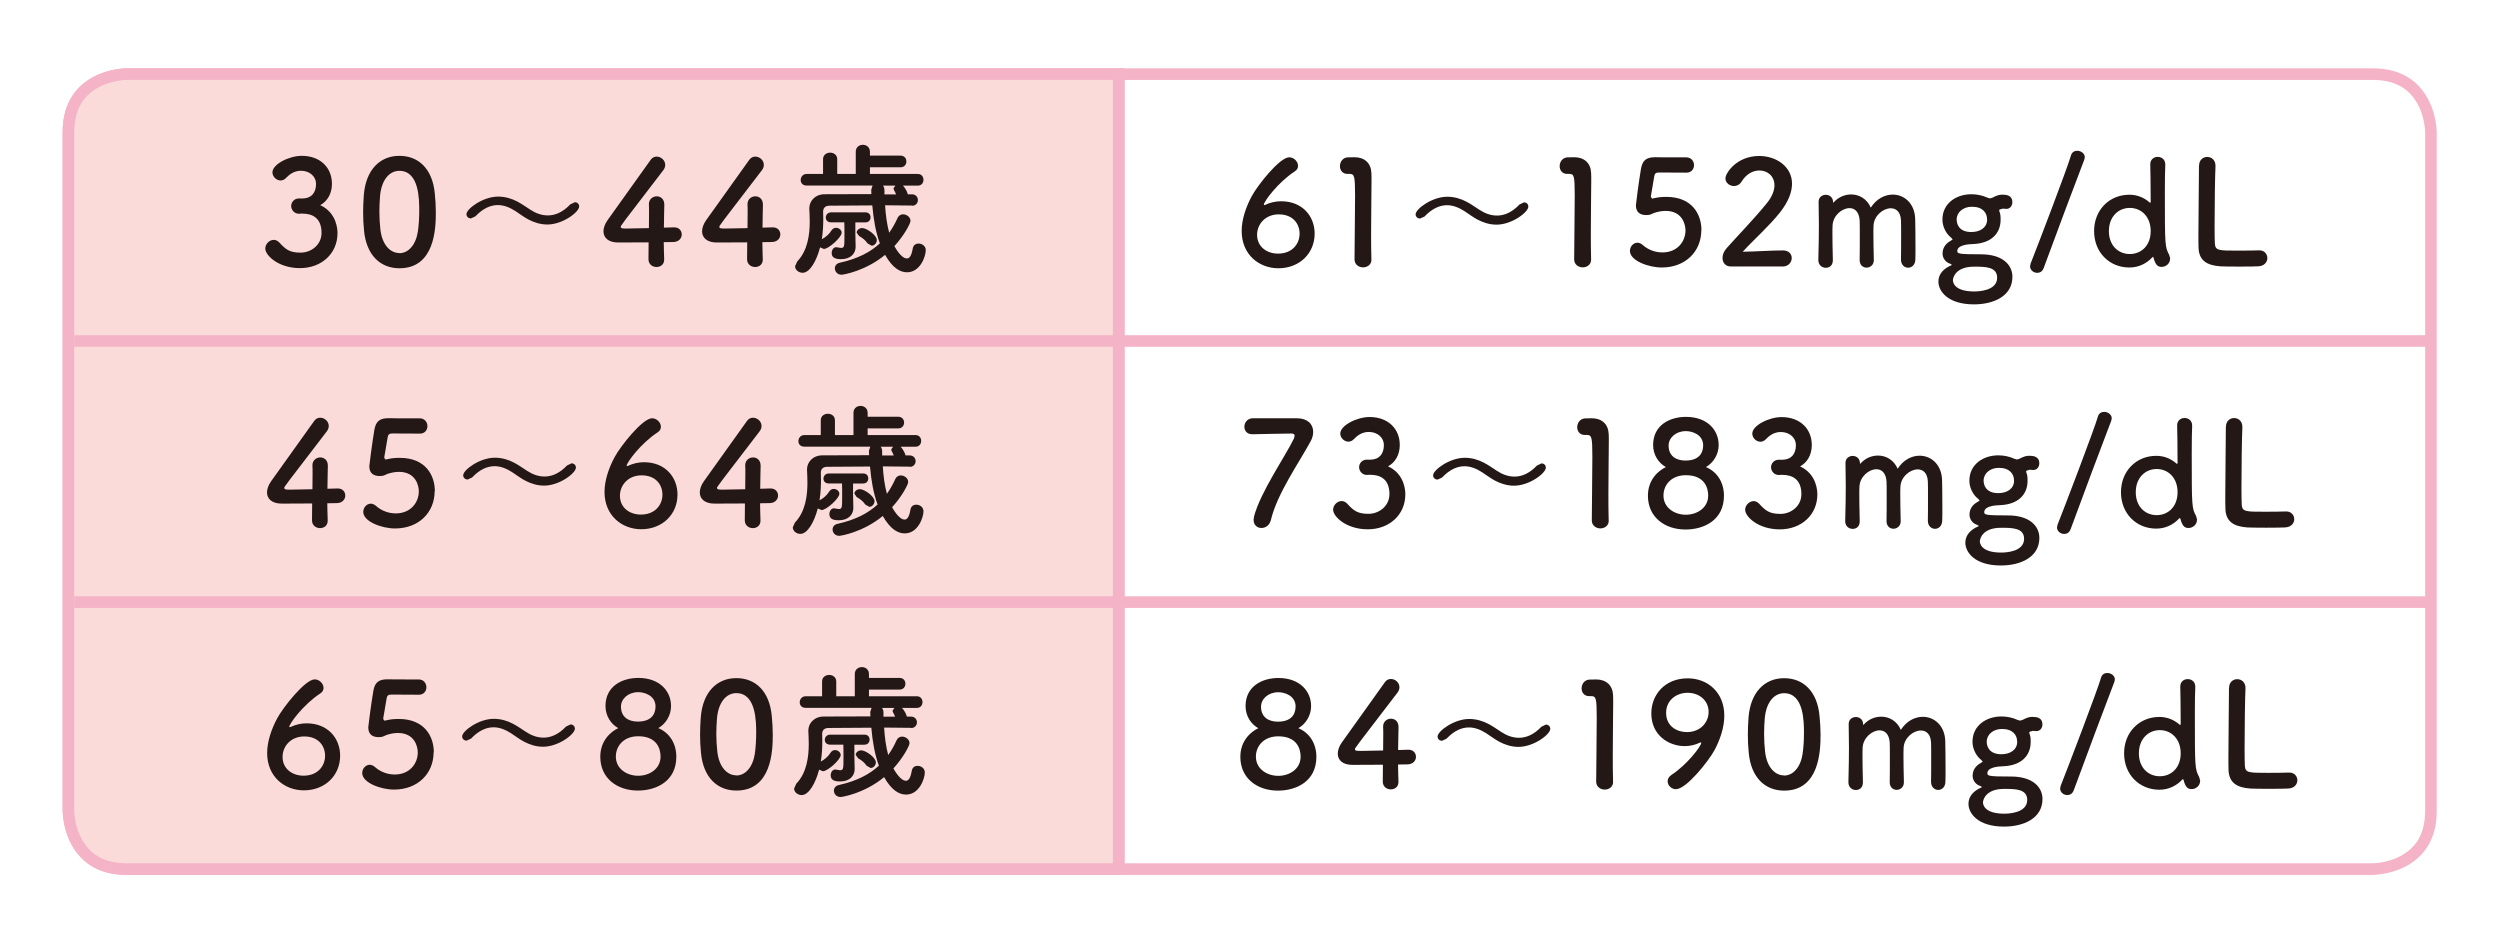 <?xml version="1.0" encoding="UTF-8"?><svg id="_レイヤー_1" xmlns="http://www.w3.org/2000/svg" viewBox="0 0 360 135"><defs><style>.cls-1{fill:#f4b3c6;}.cls-2{fill:#fadbda;}.cls-3{fill:#231815;}</style></defs><path class="cls-1" d="m18.21,10.67v.84h-.07c-.39.01-2.34.14-4.09,1.14-1.75,1.02-3.34,2.73-3.36,6.38v97.83c.01.39.14,2.34,1.14,4.09,1.02,1.75,2.73,3.34,6.38,3.36h323.56c.39-.01,2.34-.14,4.09-1.14,1.75-1.02,3.34-2.73,3.36-6.38V18.96c-.01-.39-.14-2.34-1.14-4.09-1.02-1.75-2.73-3.34-6.38-3.36H18.21v-1.67h323.49c2.23,0,3.98.56,5.29,1.45,1.98,1.32,2.95,3.28,3.42,4.86.47,1.59.47,2.83.48,2.88v97.77c0,2.23-.56,3.98-1.45,5.29-1.33,1.98-3.28,2.95-4.86,3.42-1.59.47-2.83.47-2.88.48H18.21c-2.23,0-3.98-.56-5.29-1.45-1.98-1.33-2.95-3.28-3.42-4.86-.47-1.59-.47-2.83-.48-2.88V19.02c0-2.23.56-3.98,1.45-5.29,1.32-1.98,3.28-2.95,4.86-3.42,1.59-.47,2.83-.47,2.88-.48v.84Z"/><path class="cls-2" d="m18.21,10.67s-8.36,0-8.36,8.36v97.77s0,8.36,8.36,8.36h142.89V10.67H18.21Z"/><path class="cls-1" d="m18.21,10.67v.84h-.07c-.39.01-2.34.14-4.09,1.14-1.75,1.02-3.34,2.73-3.36,6.38v97.83c.01.39.14,2.34,1.14,4.09,1.02,1.75,2.73,3.34,6.38,3.36h142.05V11.5H18.21v-1.67h143.72v116.15H18.21c-2.23,0-3.98-.56-5.29-1.45-1.98-1.33-2.95-3.28-3.42-4.86-.47-1.59-.47-2.83-.48-2.88V19.02c0-2.23.56-3.98,1.45-5.29,1.32-1.98,3.28-2.95,4.86-3.42,1.59-.47,2.83-.47,2.88-.48v.84Z"/><polyline class="cls-1" points="160.26 48.27 160.26 11.51 161.93 11.51 161.93 48.27"/><polyline class="cls-1" points="10.69 48.27 161.1 48.27 161.1 49.94 10.69 49.94"/><polyline class="cls-1" points="161.1 48.27 350.45 48.27 350.45 49.94 161.1 49.94"/><polyline class="cls-1" points="160.26 85.87 160.26 49.94 161.93 49.94 161.93 85.87"/><polyline class="cls-1" points="10.69 85.87 161.1 85.87 161.1 87.54 10.69 87.54"/><polyline class="cls-1" points="161.1 85.87 350.45 85.87 350.45 87.54 161.1 87.54"/><polyline class="cls-1" points="160.26 124.31 160.26 87.55 161.93 87.55 161.93 124.31"/><path class="cls-3" d="m128.93,26.73l-.27.4.08.25c.1.17.19.33.29.61h-1.67v-.61c0-.27-.08-.48-.21-.65h1.78Zm-4.3,5.29c.5,0,.73-.36.73-.73,0-.36-.23-.71-.73-.71h-4.95c-.5,0-.77.38-.77.75,0,.36.25.69.77.69h1.9c.02.5.02,1.15.02,1.76,0,1.76,0,1.92-.52,1.92l-.52-.08-.15-.02c-.4,0-.65.42-.65.84,0,.73.63.88,1.36.88,1.4,0,2.09-.84,2.09-1.76v-.04c0-.56-.04-1.38-.04-1.84v-1.65h1.46Zm.9,3.36c.38,0,.73-.38.73-.81,0-.71-1.46-1.73-2.11-1.73-.42,0-.79.31-.79.65l.33.48c.59.36.84.54,1.25,1.09l.59.33Zm5.81-5.75c.54,0,.84-.42.84-.81,0-.42-.29-.84-.86-.84h-.59c-.04-.17-.27-.81-.71-1.25h2.15c.54,0,.81-.42.81-.84s-.27-.84-.81-.84h-6.9v-.96h4.41c.56,0,.84-.42.84-.84s-.27-.84-.84-.84h-4.41v-.56c0-.67-.52-1-1.02-1s-1.02.33-1.02,1v3.2h-2.67v-2.13c0-.63-.52-.94-1.02-.94s-1.02.31-1.02.94v2.13h-2.36c-.56,0-.86.44-.86.88,0,.4.27.79.86.79h9.49l-.19.59v.08l.02.56c-2.34,0-4.64,0-6.75.02-1.42.02-2.19,1.04-2.19,2.01v.08c.02.5.06,1.13.06,1.84,0,1.84-.27,4.16-1.8,5.75l-.31.69c0,.52.52.94,1.09.94,1.04,0,2.01-1.73,2.51-3.66l.54.23c.71,0,2.57-1.69,2.57-2.34,0-.4-.42-.71-.81-.71-.25,0-.5.13-.67.4-.25.44-.81.96-1.38,1.25.17-1.07.21-2.09.21-2.93,0-.4-.02-.75-.02-1.04,0-.5.27-.86.92-.86,1.94-.02,4.01-.04,6.16-.04.17,1.96.48,3.82,1.09,5.47-1.36,1.25-3.18,2.21-5.75,2.78-.5.1-.73.46-.73.81,0,.46.36.92.96.92.25,0,3.43-.52,6.27-2.86,1.07,1.88,2.15,2.51,3.16,2.51,1.92,0,2.7-2.32,2.7-3.18,0-.61-.54-.96-1.04-.96-.38,0-.75.21-.84.73-.17,1.02-.46,1.42-.84,1.42-.84,0-1.73-1.65-1.8-1.78,1.36-1.48,2.32-3.24,2.32-3.64,0-.52-.54-.94-1.07-.94-.31,0-.63.17-.79.52-.33.75-.73,1.46-1.21,2.13-.31-1.15-.5-2.49-.59-3.95,1.27,0,2.57.02,3.89.04h.02Zm-21.54,5.24c.61,0,1.11-.02,1.36-.02.81-.02,1.21-.56,1.21-1.09s-.38-1.02-1.07-1.02h-.06c-.1,0-.67.02-1.44.04,0-1.55.06-2.34.06-3.32,0-.81-.54-1.19-1.09-1.19s-1.13.4-1.13,1.13v.08c.02.27.02.65.02,1.11,0,.63,0,1.42-.02,2.26-1.23.02-2.49.06-3.2.06-.52,0-.86,0-.86-.25,0-.15,0-.17,6.12-8.13.21-.27.29-.54.29-.79,0-.67-.61-1.19-1.23-1.19-.31,0-.63.13-.86.46-1.5,2.09-4.95,6.92-6.21,8.69-.4.56-.59,1.13-.59,1.61,0,.92.71,1.61,2.11,1.61.21,0,2.36,0,4.39-.02,0,.86-.02,1.71-.02,2.44s.59,1.11,1.15,1.11,1.11-.33,1.11-1.07v-.04c-.02-.94-.06-1.78-.06-2.47Zm-14.2,0c.61,0,1.11-.02,1.36-.02.81-.02,1.21-.56,1.21-1.09s-.38-1.02-1.07-1.02h-.06c-.1,0-.67.02-1.44.04,0-1.55.06-2.34.06-3.32,0-.81-.54-1.19-1.09-1.19s-1.13.4-1.13,1.13v.08c.02.27.02.65.02,1.11,0,.63,0,1.42-.02,2.26-1.23.02-2.49.06-3.2.06-.52,0-.86,0-.86-.25,0-.15,0-.17,6.12-8.13.21-.27.29-.54.29-.79,0-.67-.61-1.19-1.23-1.19-.31,0-.63.13-.86.46-1.5,2.09-4.95,6.92-6.21,8.69-.4.56-.59,1.13-.59,1.61,0,.92.71,1.61,2.11,1.61.21,0,2.36,0,4.39-.02,0,.86-.02,1.71-.02,2.44s.59,1.11,1.15,1.11,1.11-.33,1.11-1.07v-.04c-.02-.94-.06-1.78-.06-2.47Zm-12.2-5.14c0-.36-.27-.61-.63-.61l-.65.31c-1.09,1.15-2.19,1.59-3.24,1.59-.9,0-1.76-.33-2.49-.81-.63-.4-1.23-.84-1.9-1.19-.81-.42-1.73-.71-2.76-.71-2.19,0-4.56,1.76-4.56,2.53,0,.36.29.61.65.61l.63-.29c1.11-1.17,2.21-1.63,3.24-1.63.9,0,1.73.36,2.49.84.63.4,1.23.88,1.9,1.23.79.42,1.73.73,2.74.73,2.21,0,4.58-1.8,4.58-2.59Zm-25.88,6.71c-1.36,0-2.49-1.23-2.74-3.36-.1-.86-.15-1.73-.15-2.61,0-.75.04-1.53.1-2.3.21-2.24,1.32-3.57,2.78-3.57,2.86,0,2.86,4.14,2.86,5.75,0,1-.06,2.03-.19,2.95-.29,1.98-1.38,3.16-2.67,3.16Zm0,2.19c5.06,0,5.24-5.68,5.24-8.04,0-.9-.06-1.82-.15-2.74-.33-3.49-2.3-5.41-5.1-5.41s-4.83,2.01-5.12,5.64c-.06.86-.1,1.67-.1,2.47,0,.88.04,1.76.13,2.65.33,3.51,2.32,5.43,5.1,5.43Zm-14.5-10.05c-.65,0-1.09.54-1.09,1.09s.46,1.11,1.11,1.11l.31-.02h.19c1.48,0,2.76.65,2.76,2.78,0,1.73-1.5,2.84-3.01,2.84s-2.11-.4-3.05-1.44c-.25-.27-.54-.4-.81-.4-.63,0-1.23.59-1.23,1.25,0,.98,1.88,2.82,4.99,2.82s5.41-2.09,5.41-5.04c0-.4-.04-2.9-2.49-4.03,1.02-.54,1.69-1.65,1.69-3.07,0-2.34-1.69-4.03-4.35-4.03-1.82,0-4.22,1.21-4.22,2.38,0,.63.59,1.17,1.17,1.17.25,0,.52-.1.73-.31.54-.56,1.21-1.09,2.21-1.09,1.27,0,2.17.84,2.17,1.88,0,1.23-.61,2.07-1.88,2.11h-.63Z"/><path class="cls-3" d="m316.65,23.85v.44c0,2.07-.08,6.64-.08,9.51,0,.77,0,1.44.02,1.88.06,1.84,1.21,2.53,3.13,2.67.27.02,1.5.04,2.72.04s2.47-.02,2.74-.04c.9-.04,1.32-.63,1.32-1.19s-.42-1.11-1.13-1.11h-.1c-.4.02-1.73.04-2.95.04-2.84,0-3.3,0-3.38-1-.02-.36-.04-1.3-.04-2.49,0-2.9.06-7.31.13-8.65v-.08c0-.86-.61-1.27-1.19-1.27s-1.17.42-1.17,1.23v.02Zm-9.96,12.73c-1.67,0-3.01-1.25-3.01-3.3s1.34-3.34,3.01-3.34,3.01,1.27,3.01,3.34-1.34,3.3-3.01,3.3Zm5.83.69l-.15-.56c-.61-1.17-.63-1.23-.63-8.98,0-1.76.02-3.24.06-3.95v-.1c0-.73-.54-1.09-1.09-1.09-.61,0-1.09.44-1.07,1.09.02.88.06,3.01.06,5.43l-.06.08-.08-.02c-.77-.69-1.76-1.13-2.93-1.13-2.88,0-5.08,2.19-5.08,5.24s2.19,5.24,5.08,5.24c1.36,0,2.49-.59,3.3-1.46l.1-.08.08.13c.29,1.15.69,1.32,1.17,1.32.61,0,1.21-.48,1.21-1.15Zm-18.24,1.36c1.02-2.82,5.29-14.21,5.87-15.67l.06-.33c0-.54-.56-.92-1.09-.92-.4,0-.77.21-.9.67-.46,1.67-4.85,13.16-5.81,15.57l-.08.4c0,.56.52.94,1.04.94.36,0,.73-.19.9-.65Zm-6.69,1.36c0,1.9-2.72,1.98-3.3,1.98-3.01,0-3.07-1.44-3.07-1.63,0-.25.29-1.94,3.05-1.94,1.59,0,3.32,0,3.32,1.59Zm-1.44-8.4c0,1.21-1.04,1.82-2.28,1.82-1.86,0-2.11-1.25-2.11-1.8,0-1.07.96-1.84,2.19-1.84,1.57,0,2.19.88,2.19,1.82Zm-2.01,3.55c2.57-.1,3.95-1.5,3.95-3.51,0-.63-.04-.84-.19-1.23l-.02-.13.08-.1.44-.13.27.02.23.02c.58,0,.88-.48.88-.96,0-1.02-.88-1.09-1.48-1.09-.44,0-.79.13-1.4.44l-.33.1-.36-.1c-.71-.33-1.53-.5-2.32-.5h-.04c-2.05,0-4.14,1.23-4.14,3.66,0,.88.44,1.96,1.25,2.59l.23.25-.27.19c-.81.44-1.19,1.09-1.19,1.86,0,.54.33,1.23,1.15,1.48l.19.13-.1.08c-1,.42-1.84,1.19-1.84,2.34,0,1.36,1.34,3.28,5.12,3.28,2.8,0,5.54-1.17,5.54-3.97,0-1.71-1.4-3.24-4.53-3.24s-3.41-.08-3.41-.46c0-.84,1.42-1,2.3-1.02Zm-10.39,2.3c0,.71.52,1.11,1.02,1.11s1.02-.38,1.04-1.17c.02-.46.02-1.09.02-1.78,0-1.53-.02-3.32-.04-4.05-.06-2.28-1.59-3.53-3.24-3.53-1.15,0-2.34.61-3.16,1.88-.54-1.27-1.67-1.9-2.82-1.9-.92,0-1.84.38-2.51,1.13l-.08.06-.02-.1c0-.71-.56-1.04-1.04-1.04s-1.04.31-1.04,1v.04c.02,1.21.04,2.21.04,3.26,0,1.36-.02,2.82-.08,5.06v.04c0,.73.54,1.11,1.07,1.11.46,0,1.04-.27,1.02-1.13-.04-1.63-.06-2.84-.06-3.74,0-.48,0-.88.02-1.21.06-1.44,1.36-2.51,2.44-2.51.73,0,1.38.5,1.46,1.76.02.36.02,1.17.02,2.11,0,1.27,0,2.78-.02,3.59v.02c0,.73.5,1.09,1,1.09s1.04-.38,1.04-1.07v-.04c-.04-1.63-.06-2.84-.06-3.74,0-.48,0-.88.02-1.21.06-1.42,1.38-2.49,2.49-2.49.75,0,1.4.5,1.46,1.73.02.36.02,1.17.02,2.11,0,1.27,0,2.78-.02,3.59v.02Zm-17.06.94c.86,0,1.32-.63,1.32-1.23,0-.54-.4-1.09-1.25-1.09-1.71,0-4.07.17-5.81.19,1.73-1.88,3.78-3.66,5.37-5.66,1.23-1.57,1.73-2.95,1.73-4.14,0-2.49-2.3-3.99-4.72-3.99-3.28,0-4.87,2.49-4.87,3.22,0,.65.61,1.11,1.23,1.11.4,0,.82-.19,1.09-.63.69-1.13,1.67-1.61,2.57-1.61,1.17,0,2.17.81,2.17,2.13,0,.75-.33,1.67-1.17,2.67-1.84,2.26-4.26,4.74-5.7,6.37-.42.46-.61.96-.61,1.42,0,.69.44,1.23,1.17,1.23h7.48Zm-11.68-5.22c0-2.28-1.32-4.81-5.06-4.81-.63,0-1.19.06-1.57.15l-.48.1-.17-.23v-.15c.06-.42.38-2.09.48-2.82.06-.38.23-.56.63-.56.63,0,3.45.02,4.03.02.71,0,1.07-.54,1.07-1.07,0-.56-.38-1.13-1.11-1.13-3.43,0-3.74,0-4.35-.02h-.15c-1.34,0-1.82.52-2.03,1.67-.31,1.84-.73,5.08-.73,5.24,0,1,.58,1.42,1.5,1.42l.31-.02c.33-.02.52-.19.82-.29.5-.17,1.09-.29,1.65-.29,2.42,0,2.86,1.98,2.86,2.8,0,1.59-1.15,3.18-3.32,3.18-.96,0-2.01-.33-2.86-1.09-.25-.21-.5-.31-.73-.31-.61,0-1.09.56-1.09,1.19,0,1.38,2.65,2.38,4.58,2.38,3.43,0,5.7-2.32,5.7-5.37Zm-15.89,4.24v-.04c-.04-1.3-.04-2.61-.04-3.91,0-2.99.06-5.79.06-7.46,0-.46,0-.84-.02-1.11-.06-1.38-.98-2.24-2.42-2.24-.44,0-.61,0-1.02.02-.71.06-1.09.67-1.09,1.27,0,.56.36,1.11,1.07,1.11h.29c.71,0,.81.23.81,3.16,0,2.76-.08,7.21-.08,9.15,0,.75.63,1.15,1.23,1.15s1.21-.38,1.21-1.11Zm-9.04-7.65c0-.36-.27-.61-.63-.61l-.65.31c-1.09,1.15-2.19,1.59-3.24,1.59-.9,0-1.76-.33-2.49-.81-.63-.4-1.23-.84-1.9-1.19-.81-.42-1.73-.71-2.76-.71-2.19,0-4.56,1.76-4.56,2.53,0,.36.29.61.65.61l.63-.29c1.11-1.17,2.22-1.63,3.24-1.63.9,0,1.73.36,2.49.84.63.4,1.23.88,1.9,1.23.79.42,1.73.73,2.74.73,2.22,0,4.58-1.8,4.58-2.59Zm-22.6,7.65v-.04c-.04-1.3-.04-2.61-.04-3.91,0-2.99.06-5.79.06-7.46,0-.46,0-.84-.02-1.11-.06-1.38-.98-2.24-2.42-2.24-.44,0-.61,0-1.02.02-.71.06-1.09.67-1.09,1.27,0,.56.36,1.11,1.07,1.11h.29c.71,0,.82.23.82,3.16,0,2.76-.08,7.21-.08,9.15,0,.75.63,1.15,1.23,1.15s1.21-.38,1.21-1.11Zm-10.34-3.74c0,1.42-1.02,2.86-3.11,2.86-1.55,0-3.01-.94-3.01-2.72,0-1.46,1.13-2.93,3.13-2.93s2.99,1.32,2.99,2.78Zm2.17-.02c0-2.47-1.73-4.66-4.83-4.66-.75,0-1.55.17-2.3.52l-.13.04-.06-.06c0-.44,2.01-3.2,4.47-4.81.33-.21.46-.5.46-.79,0-.61-.59-1.23-1.27-1.23-1.38,0-4.56,4.03-5.41,5.62-.79,1.48-1.44,3.28-1.44,4.99,0,3.43,2.53,5.37,5.29,5.37,3.03,0,5.22-2.13,5.22-4.99Z"/><path class="cls-3" d="m128.6,64.33l-.27.4.08.25c.1.17.19.33.29.61h-1.67v-.61c0-.27-.08-.48-.21-.65h1.78Zm-4.3,5.29c.5,0,.73-.36.73-.73,0-.36-.23-.71-.73-.71h-4.95c-.5,0-.77.38-.77.75,0,.36.25.69.77.69h1.9c.02.5.02,1.15.02,1.76,0,1.76,0,1.92-.52,1.92l-.52-.08-.15-.02c-.4,0-.65.42-.65.84,0,.73.63.88,1.36.88,1.4,0,2.09-.84,2.09-1.76v-.04c0-.56-.04-1.38-.04-1.84v-1.65h1.46Zm.9,3.36c.38,0,.73-.38.73-.81,0-.71-1.46-1.73-2.11-1.73-.42,0-.79.31-.79.65l.33.48c.59.36.84.54,1.25,1.09l.58.33Zm5.81-5.75c.54,0,.84-.42.84-.81,0-.42-.29-.84-.86-.84h-.59c-.04-.17-.27-.81-.71-1.25h2.15c.54,0,.81-.42.81-.84s-.27-.84-.81-.84h-6.9v-.96h4.41c.56,0,.84-.42.84-.84s-.27-.84-.84-.84h-4.41v-.56c0-.67-.52-1-1.02-1s-1.02.33-1.02,1v3.2h-2.67v-2.13c0-.63-.52-.94-1.02-.94s-1.02.31-1.02.94v2.13h-2.36c-.56,0-.86.44-.86.88,0,.4.27.79.86.79h9.49l-.19.59v.08l.02.56c-2.34,0-4.64,0-6.75.02-1.42.02-2.19,1.04-2.19,2.01v.08c.02.5.06,1.13.06,1.84,0,1.84-.27,4.16-1.8,5.75l-.31.69c0,.52.52.94,1.09.94,1.04,0,2.01-1.73,2.51-3.66l.54.23c.71,0,2.57-1.69,2.57-2.34,0-.4-.42-.71-.81-.71-.25,0-.5.13-.67.4-.25.44-.81.96-1.38,1.25.17-1.07.21-2.09.21-2.93,0-.4-.02-.75-.02-1.04,0-.5.27-.86.92-.86,1.94-.02,4.01-.04,6.16-.04.17,1.96.48,3.82,1.09,5.47-1.36,1.25-3.18,2.21-5.75,2.78-.5.1-.73.46-.73.81,0,.46.36.92.96.92.25,0,3.43-.52,6.27-2.86,1.07,1.88,2.15,2.51,3.16,2.51,1.92,0,2.7-2.32,2.7-3.18,0-.61-.54-.96-1.04-.96-.38,0-.75.21-.84.73-.17,1.02-.46,1.42-.84,1.42-.84,0-1.73-1.65-1.8-1.78,1.36-1.48,2.32-3.24,2.32-3.64,0-.52-.54-.94-1.07-.94-.31,0-.63.17-.79.52-.33.75-.73,1.46-1.21,2.13-.31-1.15-.5-2.49-.59-3.95,1.27,0,2.57.02,3.89.04h.02Zm-21.54,5.24c.61,0,1.11-.02,1.36-.02.81-.02,1.21-.56,1.21-1.09s-.38-1.02-1.07-1.02h-.06c-.1,0-.67.02-1.44.04,0-1.55.06-2.34.06-3.32,0-.81-.54-1.19-1.09-1.19s-1.13.4-1.13,1.13v.08c.02.27.02.65.02,1.11,0,.63,0,1.42-.02,2.26-1.23.02-2.49.06-3.2.06-.52,0-.86,0-.86-.25,0-.15,0-.17,6.12-8.13.21-.27.29-.54.29-.79,0-.67-.61-1.19-1.23-1.19-.31,0-.63.13-.86.46-1.5,2.09-4.95,6.92-6.21,8.69-.4.56-.59,1.13-.59,1.61,0,.92.71,1.61,2.11,1.61.21,0,2.36,0,4.39-.02,0,.86-.02,1.71-.02,2.44s.59,1.11,1.15,1.11,1.11-.33,1.11-1.07v-.04c-.02-.94-.06-1.78-.06-2.47Zm-14.08-1.23c0,1.42-1.02,2.86-3.11,2.86-1.55,0-3.01-.94-3.01-2.72,0-1.46,1.13-2.93,3.13-2.93s2.99,1.32,2.99,2.78Zm2.17-.02c0-2.47-1.73-4.66-4.83-4.66-.75,0-1.55.17-2.3.52l-.13.04-.06-.06c0-.44,2.01-3.2,4.47-4.81.33-.21.46-.5.46-.79,0-.61-.59-1.23-1.27-1.23-1.38,0-4.56,4.03-5.41,5.62-.79,1.48-1.44,3.28-1.44,4.99,0,3.43,2.53,5.37,5.29,5.37,3.03,0,5.22-2.13,5.22-4.99Zm-14.63-3.89c0-.36-.27-.61-.63-.61l-.65.31c-1.09,1.15-2.19,1.59-3.24,1.59-.9,0-1.76-.33-2.49-.81-.63-.4-1.23-.84-1.9-1.19-.81-.42-1.73-.71-2.76-.71-2.19,0-4.56,1.76-4.56,2.53,0,.36.29.61.65.61l.63-.29c1.11-1.17,2.21-1.63,3.24-1.63.9,0,1.73.36,2.49.84.63.4,1.23.88,1.9,1.23.79.42,1.73.73,2.74.73,2.21,0,4.58-1.8,4.58-2.59Zm-20.31,3.41c0-2.28-1.32-4.81-5.06-4.81-.63,0-1.19.06-1.57.15l-.48.1-.17-.23v-.15c.06-.42.38-2.09.48-2.82.06-.38.23-.56.63-.56.63,0,3.45.02,4.03.02.71,0,1.07-.54,1.07-1.07,0-.56-.38-1.13-1.11-1.13-3.43,0-3.74,0-4.35-.02h-.15c-1.34,0-1.82.52-2.03,1.67-.31,1.84-.73,5.08-.73,5.24,0,1,.59,1.42,1.5,1.42l.31-.02c.33-.02.52-.19.81-.29.5-.17,1.09-.29,1.65-.29,2.42,0,2.86,1.98,2.86,2.8,0,1.59-1.15,3.18-3.32,3.18-.96,0-2.01-.33-2.86-1.09-.25-.21-.5-.31-.73-.31-.61,0-1.09.56-1.09,1.19,0,1.38,2.65,2.38,4.58,2.38,3.43,0,5.7-2.32,5.7-5.37Zm-15.47,1.73c.61,0,1.11-.02,1.36-.02.81-.02,1.21-.56,1.21-1.09s-.38-1.02-1.07-1.02h-.06c-.1,0-.67.02-1.44.04,0-1.55.06-2.34.06-3.32,0-.81-.54-1.19-1.09-1.19s-1.13.4-1.13,1.13v.08c.02.27.02.65.02,1.11,0,.63,0,1.42-.02,2.26-1.23.02-2.49.06-3.2.06-.52,0-.86,0-.86-.25,0-.15,0-.17,6.12-8.13.21-.27.29-.54.29-.79,0-.67-.61-1.19-1.23-1.19-.31,0-.63.13-.86.46-1.5,2.09-4.95,6.92-6.21,8.69-.4.56-.59,1.13-.59,1.61,0,.92.71,1.61,2.11,1.61.21,0,2.36,0,4.39-.02,0,.86-.02,1.71-.02,2.44s.59,1.11,1.15,1.11,1.11-.33,1.11-1.07v-.04c-.02-.94-.06-1.78-.06-2.47Z"/><path class="cls-3" d="m320.52,61.45v.44c0,2.07-.08,6.64-.08,9.51,0,.77,0,1.44.02,1.88.06,1.84,1.21,2.53,3.13,2.67.27.02,1.5.04,2.72.04s2.47-.02,2.74-.04c.9-.04,1.32-.63,1.32-1.19s-.42-1.11-1.13-1.11h-.1c-.4.02-1.73.04-2.95.04-2.84,0-3.3,0-3.38-1-.02-.36-.04-1.3-.04-2.49,0-2.9.06-7.31.13-8.65v-.08c0-.86-.61-1.27-1.19-1.27s-1.17.42-1.17,1.23v.02Zm-9.96,12.73c-1.67,0-3.01-1.25-3.01-3.3s1.34-3.34,3.01-3.34,3.01,1.27,3.01,3.34-1.34,3.3-3.01,3.3Zm5.83.69l-.15-.56c-.61-1.17-.63-1.23-.63-8.98,0-1.76.02-3.24.06-3.95v-.1c0-.73-.54-1.09-1.09-1.09-.61,0-1.09.44-1.07,1.09.02.88.06,3.01.06,5.43l-.06.08-.08-.02c-.77-.69-1.76-1.13-2.93-1.13-2.88,0-5.08,2.19-5.08,5.24s2.19,5.24,5.08,5.24c1.36,0,2.49-.59,3.3-1.46l.1-.08.08.13c.29,1.15.69,1.32,1.17,1.32.61,0,1.21-.48,1.21-1.15Zm-18.23,1.36c1.02-2.82,5.29-14.21,5.87-15.67l.06-.33c0-.54-.56-.92-1.09-.92-.4,0-.77.21-.9.67-.46,1.67-4.85,13.16-5.81,15.57l-.08.4c0,.56.52.94,1.04.94.36,0,.73-.19.9-.65Zm-6.69,1.36c0,1.9-2.72,1.98-3.3,1.98-3.01,0-3.07-1.44-3.07-1.63,0-.25.29-1.94,3.05-1.94,1.59,0,3.32,0,3.32,1.59Zm-1.44-8.4c0,1.21-1.04,1.82-2.28,1.82-1.86,0-2.11-1.25-2.11-1.8,0-1.07.96-1.84,2.19-1.84,1.57,0,2.19.88,2.19,1.82Zm-2.01,3.55c2.57-.1,3.95-1.5,3.95-3.51,0-.63-.04-.84-.19-1.23l-.02-.13.08-.1.44-.13.27.02.23.02c.59,0,.88-.48.88-.96,0-1.02-.88-1.09-1.48-1.09-.44,0-.79.13-1.4.44l-.33.1-.36-.1c-.71-.33-1.53-.5-2.32-.5h-.04c-2.05,0-4.14,1.23-4.14,3.66,0,.88.44,1.96,1.25,2.59l.23.25-.27.19c-.82.44-1.19,1.09-1.19,1.86,0,.54.33,1.23,1.15,1.48l.19.13-.1.08c-1,.42-1.84,1.19-1.84,2.34,0,1.36,1.34,3.28,5.12,3.28,2.8,0,5.54-1.17,5.54-3.97,0-1.71-1.4-3.24-4.53-3.24s-3.41-.08-3.41-.46c0-.84,1.42-1,2.3-1.02Zm-10.4,2.3c0,.71.52,1.11,1.02,1.11s1.02-.38,1.04-1.17c.02-.46.02-1.09.02-1.78,0-1.53-.02-3.32-.04-4.05-.06-2.28-1.59-3.53-3.24-3.53-1.15,0-2.34.61-3.16,1.88-.54-1.27-1.67-1.9-2.82-1.9-.92,0-1.84.38-2.51,1.13l-.08.06-.02-.1c0-.71-.56-1.04-1.04-1.04s-1.04.31-1.04,1v.04c.02,1.21.04,2.21.04,3.26,0,1.36-.02,2.82-.08,5.06v.04c0,.73.54,1.11,1.07,1.11.46,0,1.04-.27,1.02-1.13-.04-1.63-.06-2.84-.06-3.74,0-.48,0-.88.02-1.21.06-1.44,1.36-2.51,2.44-2.51.73,0,1.38.5,1.46,1.76.02.36.02,1.17.02,2.11,0,1.27,0,2.78-.02,3.59v.02c0,.73.5,1.09,1,1.09s1.04-.38,1.04-1.07v-.04c-.04-1.63-.06-2.84-.06-3.74,0-.48,0-.88.02-1.21.06-1.42,1.38-2.49,2.49-2.49.75,0,1.4.5,1.46,1.73.02.36.02,1.17.02,2.11,0,1.27,0,2.78-.02,3.59v.02Zm-21.5-8.84c-.65,0-1.09.54-1.09,1.09s.46,1.11,1.11,1.11l.31-.02h.19c1.48,0,2.76.65,2.76,2.78,0,1.73-1.5,2.84-3.01,2.84s-2.11-.4-3.05-1.44c-.25-.27-.54-.4-.81-.4-.63,0-1.23.59-1.23,1.25,0,.98,1.88,2.82,4.99,2.82s5.41-2.09,5.41-5.04c0-.4-.04-2.9-2.49-4.03,1.02-.54,1.69-1.65,1.69-3.07,0-2.34-1.69-4.03-4.35-4.03-1.82,0-4.22,1.21-4.22,2.38,0,.63.58,1.17,1.17,1.17.25,0,.52-.1.73-.31.54-.56,1.21-1.09,2.21-1.09,1.27,0,2.17.84,2.17,1.88,0,1.23-.61,2.07-1.88,2.11h-.63Zm-10.14,5.16c0,1.76-1.59,2.76-3.22,2.76s-3.22-1-3.22-2.76c0-1.55,1.15-2.93,3.22-2.93,2.8,0,3.22,1.94,3.22,2.93Zm-.73-7.19c0,.44-.08,2.15-2.55,2.15-1.34,0-2.42-.65-2.42-2.15,0-1.13,1.04-2.09,2.49-2.09.86,0,2.49.46,2.49,2.09Zm.4,3.09c1.04-.59,1.84-1.78,1.84-3.18,0-2.11-1.59-4.05-4.72-4.05-2.3,0-4.72,1.17-4.72,4.05,0,1.42.79,2.61,1.84,3.18-1.11.52-2.59,1.84-2.59,4.12,0,3.13,2.47,4.87,5.41,4.87,2.63,0,5.54-1.32,5.54-4.87,0-1.86-.94-3.43-2.59-4.12Zm-14,7.73v-.04c-.04-1.3-.04-2.61-.04-3.91,0-2.99.06-5.79.06-7.46,0-.46,0-.84-.02-1.11-.06-1.38-.98-2.24-2.42-2.24-.44,0-.61,0-1.02.02-.71.06-1.09.67-1.09,1.27,0,.56.36,1.11,1.07,1.11h.29c.71,0,.82.23.82,3.16,0,2.76-.08,7.21-.08,9.15,0,.75.63,1.15,1.23,1.15s1.21-.38,1.21-1.11Zm-9.05-7.65c0-.36-.27-.61-.63-.61l-.65.31c-1.09,1.15-2.19,1.59-3.24,1.59-.9,0-1.76-.33-2.49-.81-.63-.4-1.23-.84-1.9-1.19-.81-.42-1.73-.71-2.76-.71-2.19,0-4.56,1.76-4.56,2.53,0,.36.29.61.65.61l.63-.29c1.11-1.17,2.21-1.63,3.24-1.63.9,0,1.73.36,2.49.84.63.4,1.23.88,1.9,1.23.79.42,1.73.73,2.74.73,2.21,0,4.58-1.8,4.58-2.59Zm-25.8-1.15c-.65,0-1.09.54-1.09,1.09s.46,1.11,1.11,1.11l.31-.02h.19c1.48,0,2.76.65,2.76,2.78,0,1.73-1.5,2.84-3.01,2.84s-2.11-.4-3.05-1.44c-.25-.27-.54-.4-.82-.4-.63,0-1.23.59-1.23,1.25,0,.98,1.88,2.82,4.99,2.82s5.41-2.09,5.41-5.04c0-.4-.04-2.9-2.49-4.03,1.02-.54,1.69-1.65,1.69-3.07,0-2.34-1.69-4.03-4.35-4.03-1.82,0-4.22,1.21-4.22,2.38,0,.63.58,1.17,1.17,1.17.25,0,.52-.1.73-.31.54-.56,1.21-1.09,2.21-1.09,1.27,0,2.17.84,2.17,1.88,0,1.23-.61,2.07-1.88,2.11h-.63Zm-16.44-5.96c-.77.04-1.17.65-1.17,1.23,0,.54.36,1.07,1.13,1.07h.13c.25-.02,5.41-.1,5.56-.1.27,0,.42.13.42.33l-.1.38c-1.15,2.42-4.83,7.71-5.75,11.24l-.06.48c0,.77.54,1.17,1.13,1.17s1.17-.38,1.36-1.15c.92-3.84,4.01-8.17,5.73-11.35.25-.46.36-.92.36-1.34,0-1.11-.81-1.96-2.34-1.96h-6.37Z"/><path class="cls-3" d="m128.79,101.94l-.27.4.08.25c.1.17.19.33.29.61h-1.67v-.61c0-.27-.08-.48-.21-.65h1.78Zm-4.3,5.29c.5,0,.73-.36.73-.73,0-.36-.23-.71-.73-.71h-4.95c-.5,0-.77.38-.77.75,0,.36.25.69.77.69h1.9c.02.5.02,1.15.02,1.76,0,1.76,0,1.92-.52,1.92l-.52-.08-.15-.02c-.4,0-.65.42-.65.84,0,.73.63.88,1.36.88,1.4,0,2.09-.84,2.09-1.76v-.04c0-.56-.04-1.38-.04-1.84v-1.65h1.46Zm.9,3.36c.38,0,.73-.38.73-.81,0-.71-1.46-1.73-2.11-1.73-.42,0-.79.31-.79.65l.33.48c.59.36.84.54,1.25,1.09l.59.33Zm5.81-5.75c.54,0,.84-.42.84-.81,0-.42-.29-.84-.86-.84h-.59c-.04-.17-.27-.81-.71-1.25h2.15c.54,0,.81-.42.81-.84s-.27-.84-.81-.84h-6.9v-.96h4.41c.56,0,.84-.42.84-.84s-.27-.84-.84-.84h-4.41v-.56c0-.67-.52-1-1.02-1s-1.02.33-1.02,1v3.2h-2.67v-2.13c0-.63-.52-.94-1.02-.94s-1.02.31-1.02.94v2.13h-2.36c-.56,0-.86.44-.86.88,0,.4.27.79.86.79h9.49l-.19.59v.08l.02.56c-2.34,0-4.64,0-6.75.02-1.42.02-2.19,1.04-2.19,2.01v.08c.02.5.06,1.13.06,1.84,0,1.84-.27,4.16-1.8,5.75l-.31.69c0,.52.52.94,1.09.94,1.04,0,2.01-1.73,2.51-3.66l.54.23c.71,0,2.57-1.69,2.57-2.34,0-.4-.42-.71-.81-.71-.25,0-.5.13-.67.4-.25.44-.81.96-1.38,1.25.17-1.07.21-2.09.21-2.93,0-.4-.02-.75-.02-1.04,0-.5.27-.86.92-.86,1.94-.02,4.01-.04,6.16-.04.17,1.96.48,3.82,1.09,5.47-1.36,1.25-3.18,2.21-5.75,2.78-.5.1-.73.46-.73.81,0,.46.36.92.96.92.25,0,3.43-.52,6.27-2.86,1.07,1.88,2.15,2.51,3.16,2.51,1.92,0,2.7-2.32,2.7-3.18,0-.61-.54-.96-1.04-.96-.38,0-.75.21-.84.73-.17,1.02-.46,1.42-.84,1.42-.84,0-1.73-1.65-1.8-1.78,1.36-1.48,2.32-3.24,2.32-3.64,0-.52-.54-.94-1.07-.94-.31,0-.63.17-.79.52-.33.75-.73,1.46-1.21,2.13-.31-1.15-.5-2.49-.59-3.95,1.27,0,2.57.02,3.89.04h.02Zm-25.16,6.81c-1.36,0-2.49-1.23-2.74-3.36-.1-.86-.15-1.73-.15-2.61,0-.75.04-1.53.1-2.3.21-2.24,1.32-3.57,2.78-3.57,2.86,0,2.86,4.14,2.86,5.75,0,1-.06,2.03-.19,2.95-.29,1.98-1.38,3.16-2.67,3.16Zm0,2.19c5.06,0,5.24-5.68,5.24-8.04,0-.9-.06-1.82-.15-2.74-.33-3.49-2.3-5.41-5.1-5.41s-4.83,2.01-5.12,5.64c-.06.86-.1,1.67-.1,2.47,0,.88.04,1.76.13,2.65.33,3.51,2.32,5.43,5.1,5.43Zm-10.92-4.89c0,1.76-1.59,2.76-3.22,2.76s-3.22-1-3.22-2.76c0-1.55,1.15-2.93,3.22-2.93,2.8,0,3.22,1.94,3.22,2.93Zm-.73-7.19c0,.44-.08,2.15-2.55,2.15-1.34,0-2.42-.65-2.42-2.15,0-1.13,1.04-2.09,2.49-2.09.86,0,2.49.46,2.49,2.09Zm.4,3.09c1.04-.59,1.84-1.78,1.84-3.18,0-2.11-1.59-4.05-4.72-4.05-2.3,0-4.72,1.17-4.72,4.05,0,1.42.79,2.61,1.84,3.18-1.11.52-2.59,1.84-2.59,4.12,0,3.13,2.47,4.87,5.41,4.87,2.63,0,5.54-1.32,5.54-4.87,0-1.86-.94-3.43-2.59-4.12Zm-12.01.08c0-.36-.27-.61-.63-.61l-.65.31c-1.09,1.15-2.19,1.59-3.24,1.59-.9,0-1.76-.33-2.49-.81-.63-.4-1.23-.84-1.9-1.19-.81-.42-1.73-.71-2.76-.71-2.19,0-4.56,1.76-4.56,2.53,0,.36.29.61.65.61l.63-.29c1.11-1.17,2.21-1.63,3.24-1.63.9,0,1.73.36,2.49.84.63.4,1.23.88,1.9,1.23.79.42,1.73.73,2.74.73,2.21,0,4.58-1.8,4.58-2.59Zm-20.31,3.41c0-2.28-1.32-4.81-5.06-4.81-.63,0-1.19.06-1.57.15l-.48.1-.17-.23v-.15c.06-.42.38-2.09.48-2.82.06-.38.23-.56.63-.56.63,0,3.45.02,4.03.02.71,0,1.07-.54,1.07-1.07,0-.56-.38-1.13-1.11-1.13-3.43,0-3.74,0-4.35-.02h-.15c-1.34,0-1.82.52-2.03,1.67-.31,1.84-.73,5.08-.73,5.24,0,1,.59,1.42,1.5,1.42l.31-.02c.33-.02.52-.19.81-.29.5-.17,1.09-.29,1.65-.29,2.42,0,2.86,1.98,2.86,2.8,0,1.59-1.15,3.18-3.32,3.18-.96,0-2.01-.33-2.86-1.09-.25-.21-.5-.31-.73-.31-.61,0-1.09.56-1.09,1.19,0,1.38,2.65,2.38,4.58,2.38,3.43,0,5.7-2.32,5.7-5.37Zm-15.66.5c0,1.42-1.02,2.86-3.11,2.86-1.55,0-3.01-.94-3.01-2.72,0-1.46,1.13-2.93,3.13-2.93s2.99,1.32,2.99,2.78Zm2.17-.02c0-2.47-1.73-4.66-4.83-4.66-.75,0-1.55.17-2.3.52l-.13.04-.06-.06c0-.44,2.01-3.2,4.47-4.81.33-.21.46-.5.46-.79,0-.61-.59-1.23-1.27-1.23-1.38,0-4.56,4.03-5.41,5.62-.79,1.48-1.44,3.28-1.44,4.99,0,3.43,2.53,5.37,5.29,5.37,3.03,0,5.22-2.13,5.22-4.99Z"/><path class="cls-3" d="m320.97,99.05v.44c0,2.07-.08,6.64-.08,9.51,0,.77,0,1.44.02,1.88.06,1.84,1.21,2.53,3.13,2.67.27.02,1.5.04,2.72.04s2.47-.02,2.74-.04c.9-.04,1.32-.63,1.32-1.19s-.42-1.11-1.13-1.11h-.1c-.4.02-1.73.04-2.95.04-2.84,0-3.3,0-3.38-1-.02-.36-.04-1.3-.04-2.49,0-2.9.06-7.31.13-8.65v-.08c0-.86-.61-1.27-1.19-1.27s-1.17.42-1.17,1.23v.02Zm-9.96,12.73c-1.67,0-3.01-1.25-3.01-3.3s1.34-3.34,3.01-3.34,3.01,1.27,3.01,3.34-1.34,3.3-3.01,3.3Zm5.83.69l-.15-.56c-.61-1.17-.63-1.23-.63-8.98,0-1.76.02-3.24.06-3.95v-.1c0-.73-.54-1.09-1.09-1.09-.61,0-1.09.44-1.07,1.09.02.88.06,3.01.06,5.43l-.06.08-.08-.02c-.77-.69-1.76-1.13-2.93-1.13-2.88,0-5.08,2.19-5.08,5.24s2.19,5.24,5.08,5.24c1.36,0,2.49-.59,3.3-1.46l.1-.08.08.13c.29,1.15.69,1.32,1.17,1.32.61,0,1.21-.48,1.21-1.15Zm-18.23,1.36c1.02-2.82,5.29-14.21,5.87-15.67l.06-.33c0-.54-.56-.92-1.09-.92-.4,0-.77.21-.9.67-.46,1.67-4.85,13.16-5.81,15.57l-.08.4c0,.56.52.94,1.04.94.36,0,.73-.19.9-.65Zm-6.69,1.36c0,1.9-2.72,1.98-3.3,1.98-3.01,0-3.07-1.44-3.07-1.63,0-.25.29-1.94,3.05-1.94,1.59,0,3.32,0,3.32,1.59Zm-1.44-8.4c0,1.21-1.04,1.82-2.28,1.82-1.86,0-2.11-1.25-2.11-1.8,0-1.07.96-1.84,2.19-1.84,1.57,0,2.19.88,2.19,1.82Zm-2.01,3.55c2.57-.1,3.95-1.5,3.95-3.51,0-.63-.04-.84-.19-1.23l-.02-.13.08-.1.44-.13.27.02.23.02c.58,0,.88-.48.88-.96,0-1.02-.88-1.09-1.48-1.09-.44,0-.79.13-1.4.44l-.33.1-.36-.1c-.71-.33-1.53-.5-2.32-.5h-.04c-2.05,0-4.14,1.23-4.14,3.66,0,.88.44,1.96,1.25,2.59l.23.25-.27.19c-.81.44-1.19,1.09-1.19,1.86,0,.54.33,1.23,1.15,1.48l.19.13-.1.08c-1,.42-1.84,1.19-1.84,2.34,0,1.36,1.34,3.28,5.12,3.28,2.8,0,5.54-1.17,5.54-3.97,0-1.71-1.4-3.24-4.53-3.24s-3.41-.08-3.41-.46c0-.84,1.42-1,2.3-1.02Zm-10.39,2.3c0,.71.52,1.11,1.02,1.11s1.02-.38,1.04-1.17c.02-.46.02-1.09.02-1.78,0-1.53-.02-3.32-.04-4.05-.06-2.28-1.59-3.53-3.24-3.53-1.15,0-2.34.61-3.16,1.88-.54-1.27-1.67-1.9-2.82-1.9-.92,0-1.84.38-2.51,1.13l-.08.06-.02-.1c0-.71-.56-1.04-1.04-1.04s-1.04.31-1.04,1v.04c.02,1.21.04,2.21.04,3.26,0,1.36-.02,2.82-.08,5.06v.04c0,.73.54,1.11,1.07,1.11.46,0,1.04-.27,1.02-1.13-.04-1.63-.06-2.84-.06-3.74,0-.48,0-.88.02-1.21.06-1.44,1.36-2.51,2.44-2.51.73,0,1.38.5,1.46,1.76.02.36.02,1.17.02,2.11,0,1.27,0,2.78-.02,3.59v.02c0,.73.5,1.09,1,1.09s1.04-.38,1.04-1.07v-.04c-.04-1.63-.06-2.84-.06-3.74,0-.48,0-.88.02-1.21.06-1.42,1.38-2.49,2.49-2.49.75,0,1.4.5,1.46,1.73.02.36.02,1.17.02,2.11,0,1.27,0,2.78-.02,3.59v.02Zm-21.16-.98c-1.36,0-2.49-1.23-2.74-3.36-.1-.86-.15-1.73-.15-2.61,0-.75.04-1.53.1-2.3.21-2.24,1.32-3.57,2.78-3.57,2.86,0,2.86,4.14,2.86,5.75,0,1-.06,2.03-.19,2.95-.29,1.98-1.38,3.16-2.67,3.16Zm0,2.19c5.06,0,5.24-5.68,5.24-8.04,0-.9-.06-1.82-.15-2.74-.33-3.49-2.3-5.41-5.1-5.41s-4.83,2.01-5.12,5.64c-.06.86-.1,1.67-.1,2.47,0,.88.04,1.76.13,2.65.33,3.51,2.32,5.43,5.1,5.43Zm-10.88-11.33c0,1.5-1.17,2.9-3.13,2.9-1.4,0-2.99-.81-2.99-2.78,0-1.82,1.5-2.88,3.09-2.88,1.67,0,3.03,1.09,3.03,2.76Zm-4.7,11.12c1.5,0,4.7-4.05,5.54-5.6.79-1.48,1.42-3.26,1.42-4.99,0-3.36-2.4-5.37-5.27-5.37-3.36,0-5.24,2.44-5.24,5.04,0,3.2,2.55,4.72,4.81,4.72.71,0,1.46-.15,2.19-.5l.13-.04.06.06c0,.5-2.07,3.18-4.28,4.62-.4.27-.56.61-.56.92,0,.59.54,1.15,1.21,1.15Zm-9.06-1.04v-.04c-.04-1.3-.04-2.61-.04-3.91,0-2.99.06-5.79.06-7.46,0-.46,0-.84-.02-1.11-.06-1.38-.98-2.24-2.42-2.24-.44,0-.61,0-1.02.02-.71.06-1.09.67-1.09,1.27,0,.56.36,1.11,1.07,1.11h.29c.71,0,.82.23.82,3.16,0,2.76-.08,7.21-.08,9.15,0,.75.63,1.15,1.23,1.15s1.21-.38,1.21-1.11Zm-9.04-7.65c0-.36-.27-.61-.63-.61l-.65.31c-1.09,1.15-2.19,1.59-3.24,1.59-.9,0-1.76-.33-2.49-.81-.63-.4-1.23-.84-1.9-1.19-.81-.42-1.73-.71-2.76-.71-2.19,0-4.56,1.76-4.56,2.53,0,.36.29.61.65.61l.63-.29c1.11-1.17,2.21-1.63,3.24-1.63.9,0,1.73.36,2.49.84.63.4,1.23.88,1.9,1.23.79.42,1.73.73,2.74.73,2.21,0,4.58-1.8,4.58-2.59Zm-21.91,5.14c.61,0,1.11-.02,1.36-.02.81-.02,1.21-.56,1.21-1.09s-.38-1.02-1.07-1.02h-.06c-.1,0-.67.02-1.44.04,0-1.55.06-2.34.06-3.32,0-.81-.54-1.19-1.09-1.19s-1.13.4-1.13,1.13v.08c.02.27.02.65.02,1.11,0,.63,0,1.42-.02,2.26-1.23.02-2.49.06-3.2.06-.52,0-.86,0-.86-.25,0-.15,0-.17,6.12-8.13.21-.27.29-.54.29-.79,0-.67-.61-1.19-1.23-1.19-.31,0-.63.13-.86.46-1.5,2.09-4.95,6.92-6.21,8.69-.4.56-.58,1.13-.58,1.61,0,.92.71,1.61,2.11,1.61.21,0,2.36,0,4.39-.02,0,.86-.02,1.71-.02,2.44s.59,1.11,1.15,1.11,1.11-.33,1.11-1.07v-.04c-.02-.94-.06-1.78-.06-2.47Zm-14.04-1.13c0,1.76-1.59,2.76-3.22,2.76s-3.22-1-3.22-2.76c0-1.55,1.15-2.93,3.22-2.93,2.8,0,3.22,1.94,3.22,2.93Zm-.73-7.19c0,.44-.08,2.15-2.55,2.15-1.34,0-2.42-.65-2.42-2.15,0-1.13,1.04-2.09,2.49-2.09.86,0,2.49.46,2.49,2.09Zm.4,3.09c1.04-.59,1.84-1.78,1.84-3.18,0-2.11-1.59-4.05-4.72-4.05-2.3,0-4.72,1.17-4.72,4.05,0,1.42.79,2.61,1.84,3.18-1.11.52-2.59,1.84-2.59,4.12,0,3.13,2.47,4.87,5.41,4.87,2.63,0,5.54-1.32,5.54-4.87,0-1.86-.94-3.43-2.59-4.12Z"/></svg>